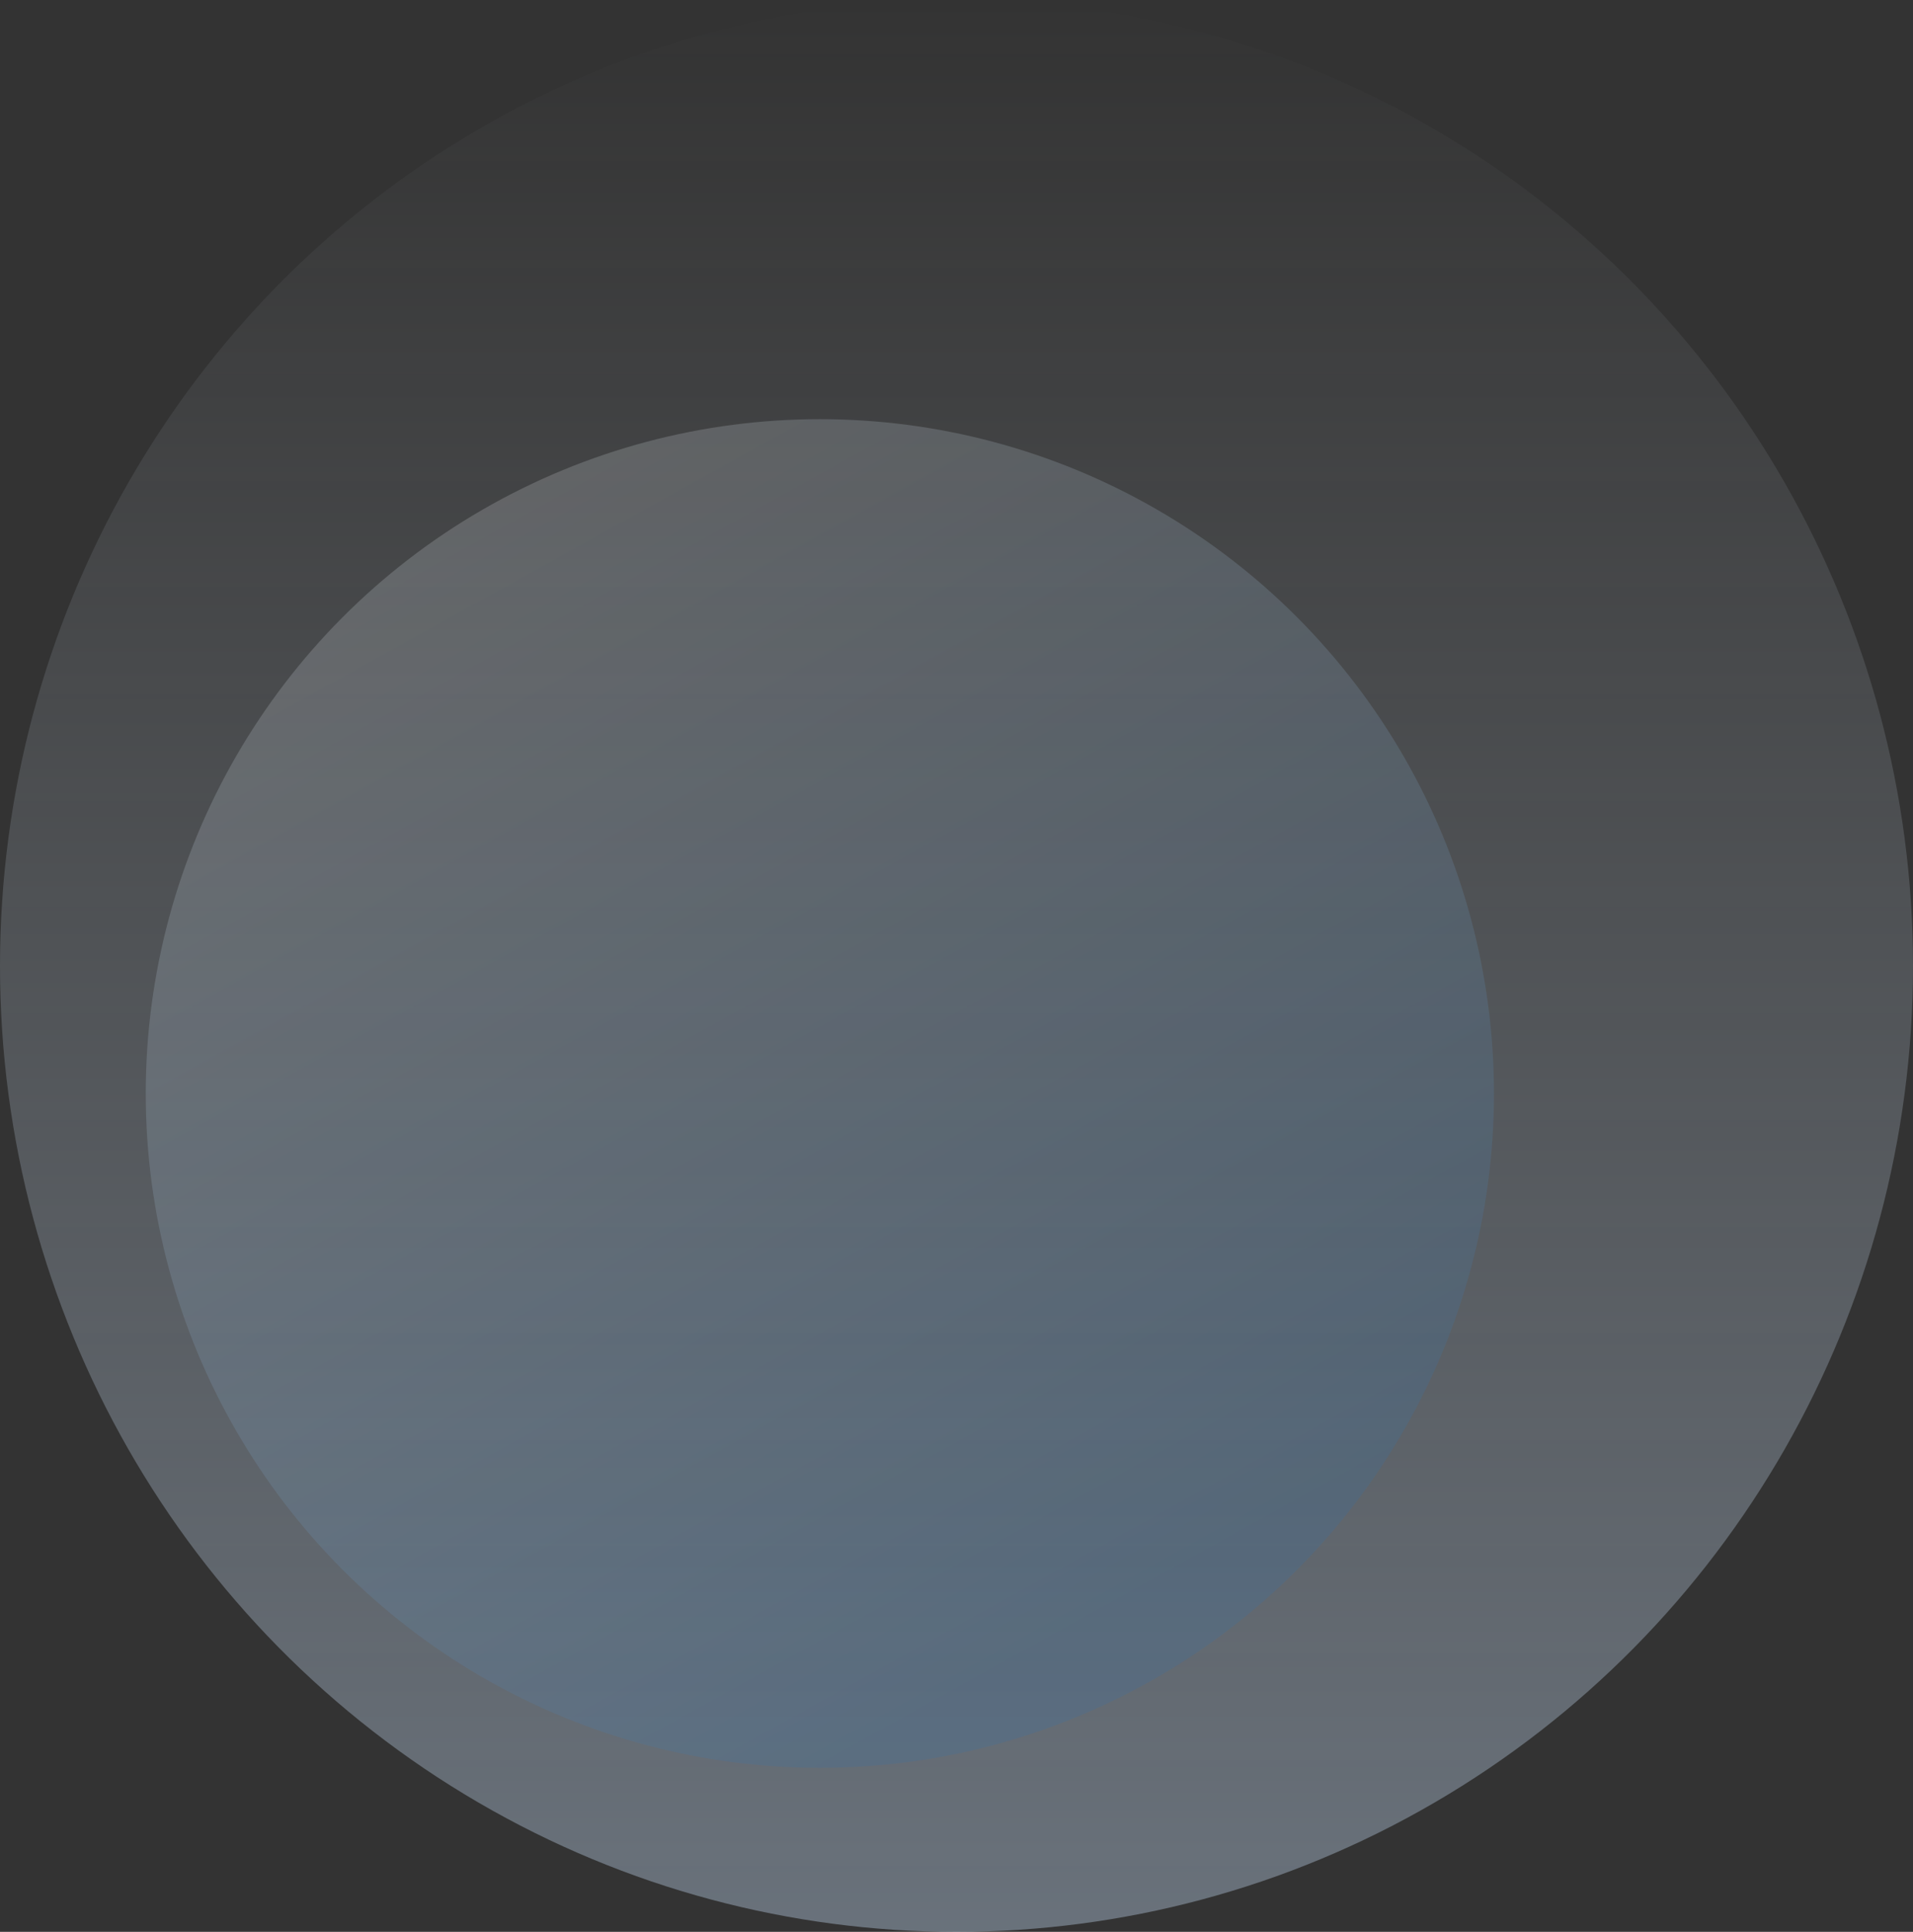 <svg id="Group_39_Copy_20" data-name="Group 39 Copy 20" xmlns="http://www.w3.org/2000/svg" xmlns:xlink="http://www.w3.org/1999/xlink" width="105" height="106" viewBox="0 0 105 106">
  <rect x="0" y="0" width="105" height="106" fill="#333333" stroke="none"/>
  <defs>
    <linearGradient id="linear-gradient" x1="0.5" x2="0.5" y2="1" gradientUnits="objectBoundingBox">
      <stop offset="0" stop-color="#e8f3ff" stop-opacity="0"/>
      <stop offset="1" stop-color="#cce4ff"/>
    </linearGradient>
    <linearGradient id="linear-gradient-2" y1="0.097" x2="0.5" y2="0.999" gradientUnits="objectBoundingBox">
      <stop offset="0" stop-color="#fff"/>
      <stop offset="1" stop-color="#2b73b2"/>
    </linearGradient>
  </defs>
  <ellipse id="Oval" cx="52.5" cy="53" rx="52.5" ry="53" transform="translate(0 0)" opacity="0.355" fill="url(#linear-gradient)"/>
  <circle id="Oval-2" data-name="Oval" cx="37" cy="37" r="37" transform="translate(8 23)" opacity="0.186" fill="url(#linear-gradient-2)"/>
</svg>
